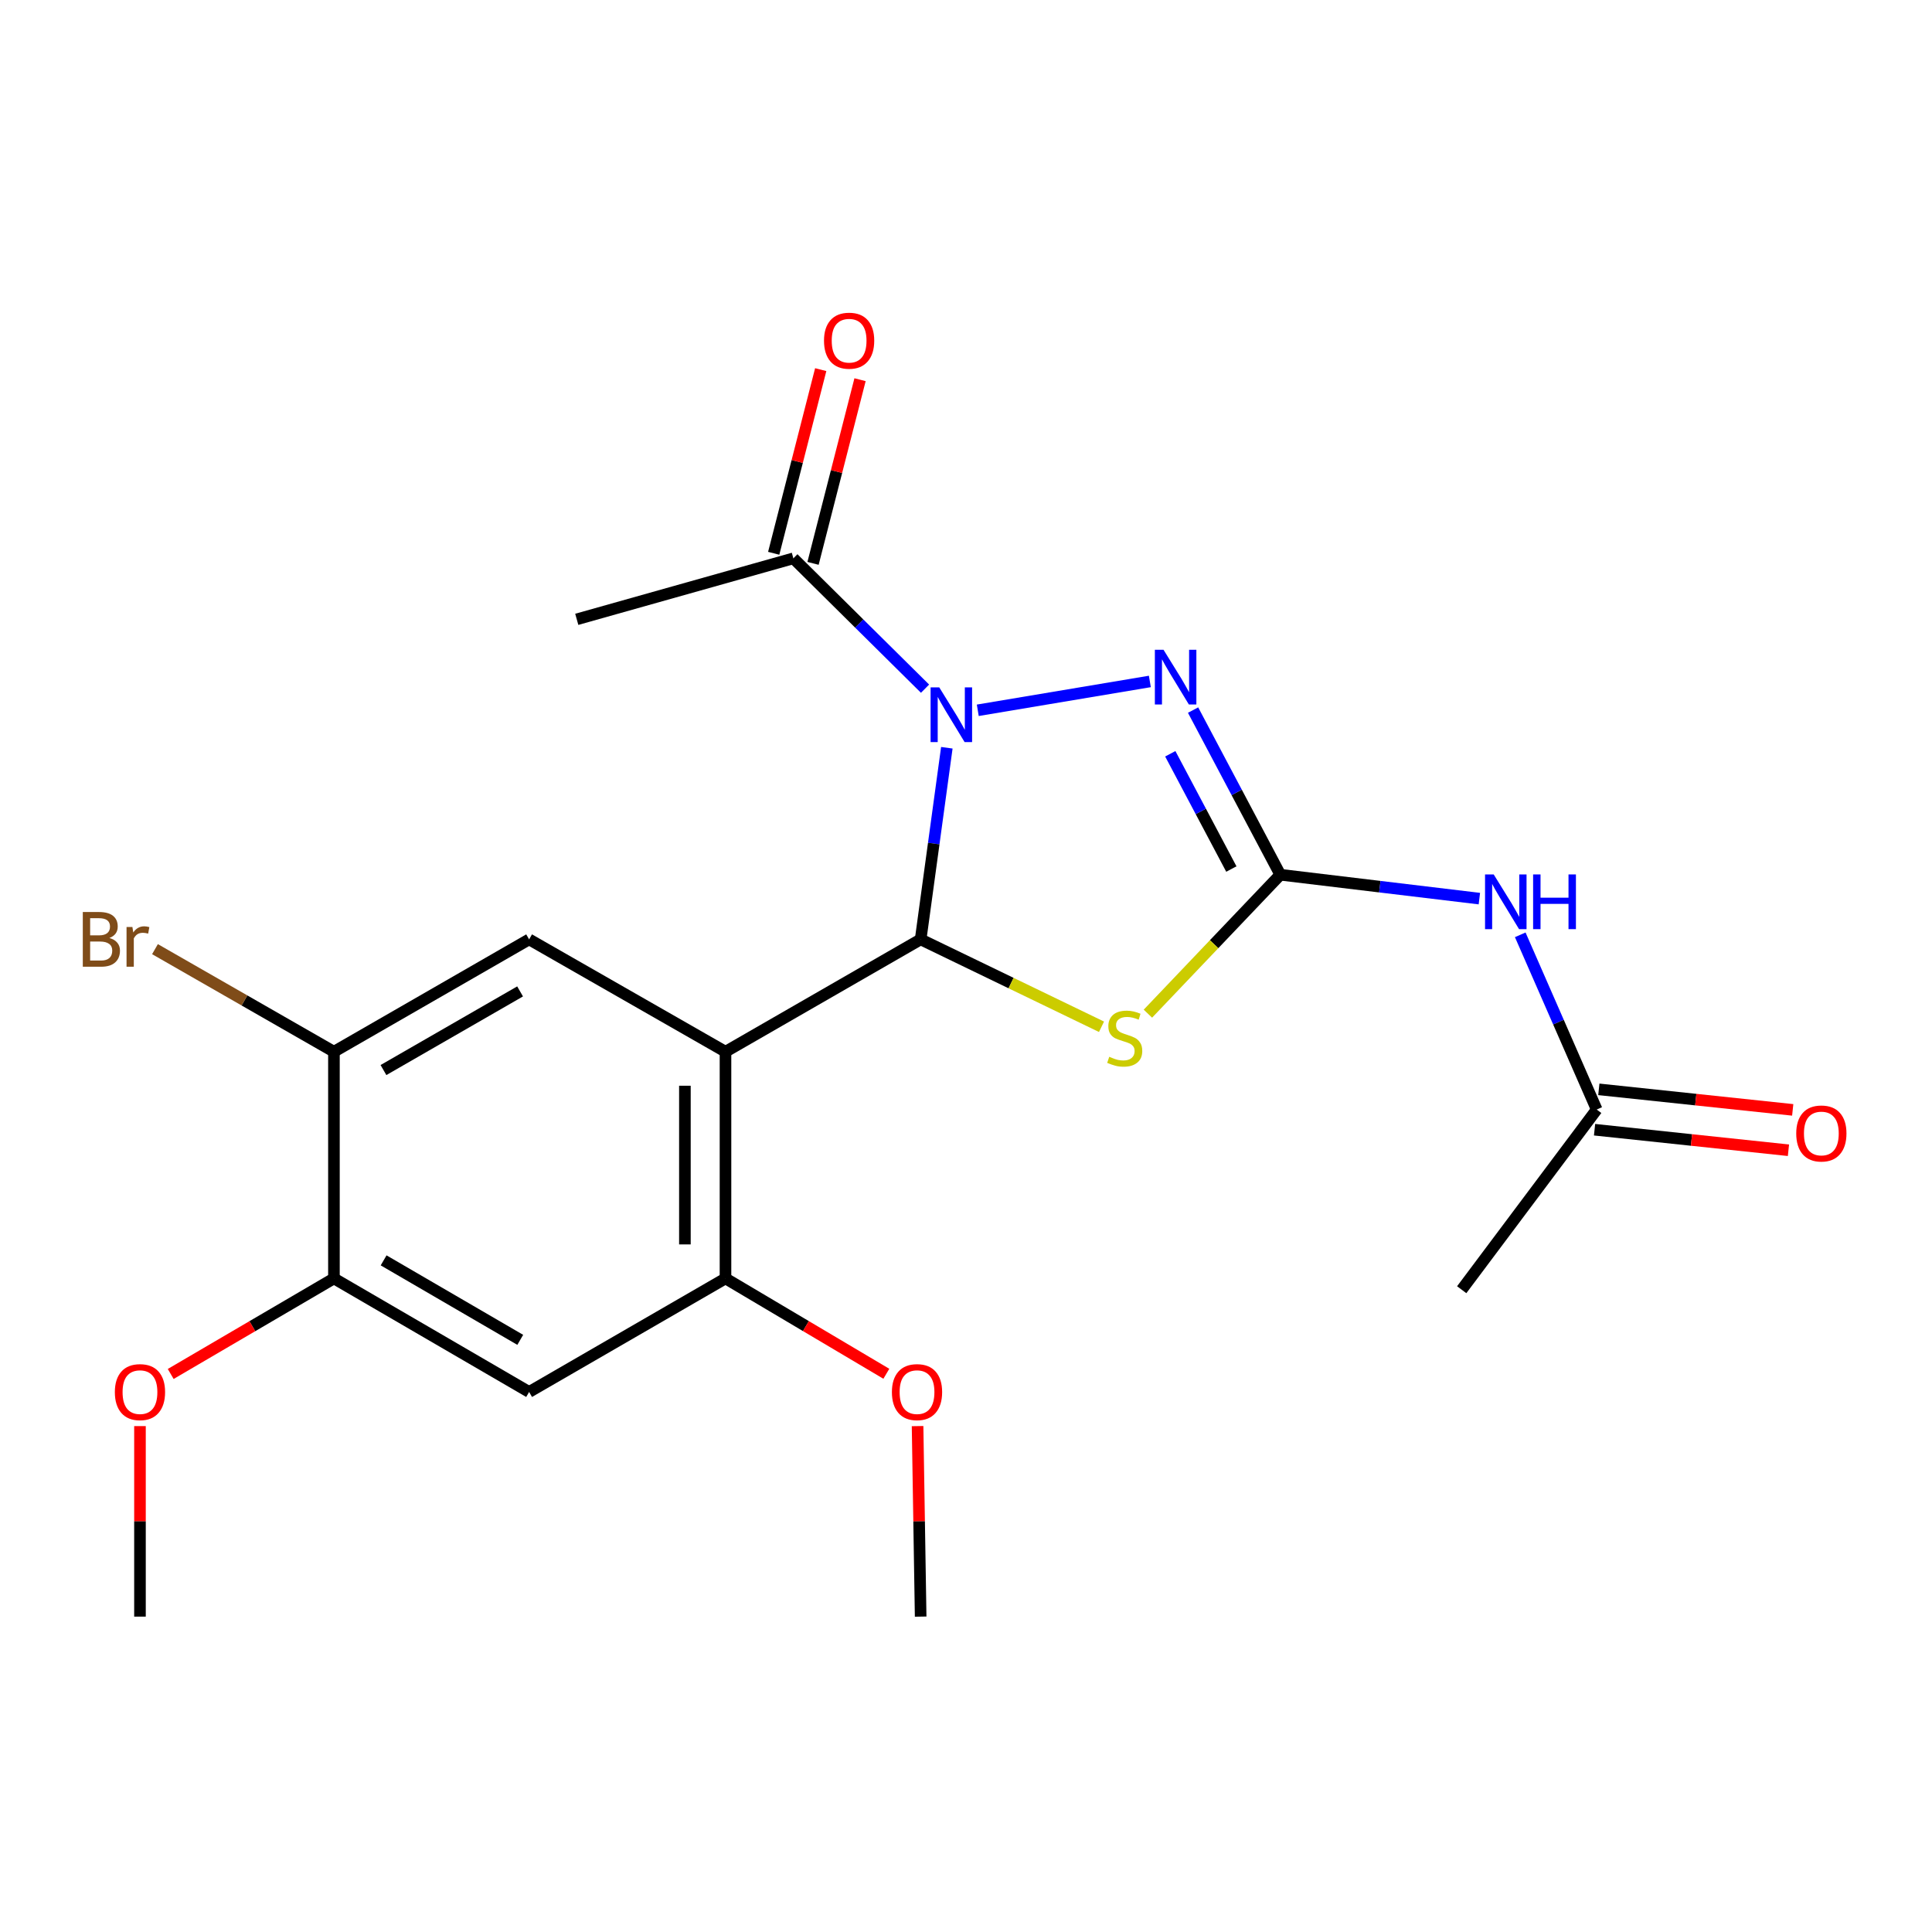 <?xml version='1.0' encoding='iso-8859-1'?>
<svg version='1.1' baseProfile='full'
              xmlns='http://www.w3.org/2000/svg'
                      xmlns:rdkit='http://www.rdkit.org/xml'
                      xmlns:xlink='http://www.w3.org/1999/xlink'
                  xml:space='preserve'
width='1000px' height='1000px' viewBox='0 0 1000 1000'>
<!-- END OF HEADER -->
<rect style='opacity:1.0;fill:#FFFFFF;stroke:none' width='1000' height='1000' x='0' y='0'> </rect>
<path class='bond-0' d='M 490.079,387.034 L 483.303,436.628' style='fill:none;fill-rule:evenodd;stroke:#0000FF;stroke-width:6px;stroke-linecap:butt;stroke-linejoin:miter;stroke-opacity:1' />
<path class='bond-0' d='M 483.303,436.628 L 476.528,486.222' style='fill:none;fill-rule:evenodd;stroke:#000000;stroke-width:6px;stroke-linecap:butt;stroke-linejoin:miter;stroke-opacity:1' />
<path class='bond-4' d='M 506.097,367.647 L 595.162,352.718' style='fill:none;fill-rule:evenodd;stroke:#0000FF;stroke-width:6px;stroke-linecap:butt;stroke-linejoin:miter;stroke-opacity:1' />
<path class='bond-8' d='M 478.798,356.46 L 444.723,322.726' style='fill:none;fill-rule:evenodd;stroke:#0000FF;stroke-width:6px;stroke-linecap:butt;stroke-linejoin:miter;stroke-opacity:1' />
<path class='bond-8' d='M 444.723,322.726 L 410.648,288.991' style='fill:none;fill-rule:evenodd;stroke:#000000;stroke-width:6px;stroke-linecap:butt;stroke-linejoin:miter;stroke-opacity:1' />
<path class='bond-2' d='M 476.528,486.222 L 523.334,508.841' style='fill:none;fill-rule:evenodd;stroke:#000000;stroke-width:6px;stroke-linecap:butt;stroke-linejoin:miter;stroke-opacity:1' />
<path class='bond-2' d='M 523.334,508.841 L 570.14,531.46' style='fill:none;fill-rule:evenodd;stroke:#CCCC00;stroke-width:6px;stroke-linecap:butt;stroke-linejoin:miter;stroke-opacity:1' />
<path class='bond-3' d='M 476.528,486.222 L 375.514,544.374' style='fill:none;fill-rule:evenodd;stroke:#000000;stroke-width:6px;stroke-linecap:butt;stroke-linejoin:miter;stroke-opacity:1' />
<path class='bond-1' d='M 662.681,452.757 L 640.107,410.146' style='fill:none;fill-rule:evenodd;stroke:#000000;stroke-width:6px;stroke-linecap:butt;stroke-linejoin:miter;stroke-opacity:1' />
<path class='bond-1' d='M 640.107,410.146 L 617.532,367.536' style='fill:none;fill-rule:evenodd;stroke:#0000FF;stroke-width:6px;stroke-linecap:butt;stroke-linejoin:miter;stroke-opacity:1' />
<path class='bond-1' d='M 637.343,449.81 L 621.541,419.982' style='fill:none;fill-rule:evenodd;stroke:#000000;stroke-width:6px;stroke-linecap:butt;stroke-linejoin:miter;stroke-opacity:1' />
<path class='bond-1' d='M 621.541,419.982 L 605.738,390.155' style='fill:none;fill-rule:evenodd;stroke:#0000FF;stroke-width:6px;stroke-linecap:butt;stroke-linejoin:miter;stroke-opacity:1' />
<path class='bond-5' d='M 662.681,452.757 L 714.198,458.939' style='fill:none;fill-rule:evenodd;stroke:#000000;stroke-width:6px;stroke-linecap:butt;stroke-linejoin:miter;stroke-opacity:1' />
<path class='bond-5' d='M 714.198,458.939 L 765.716,465.122' style='fill:none;fill-rule:evenodd;stroke:#0000FF;stroke-width:6px;stroke-linecap:butt;stroke-linejoin:miter;stroke-opacity:1' />
<path class='bond-22' d='M 662.681,452.757 L 628.416,488.716' style='fill:none;fill-rule:evenodd;stroke:#000000;stroke-width:6px;stroke-linecap:butt;stroke-linejoin:miter;stroke-opacity:1' />
<path class='bond-22' d='M 628.416,488.716 L 594.151,524.674' style='fill:none;fill-rule:evenodd;stroke:#CCCC00;stroke-width:6px;stroke-linecap:butt;stroke-linejoin:miter;stroke-opacity:1' />
<path class='bond-6' d='M 375.514,544.374 L 375.514,661.706' style='fill:none;fill-rule:evenodd;stroke:#000000;stroke-width:6px;stroke-linecap:butt;stroke-linejoin:miter;stroke-opacity:1' />
<path class='bond-6' d='M 354.503,561.974 L 354.503,644.107' style='fill:none;fill-rule:evenodd;stroke:#000000;stroke-width:6px;stroke-linecap:butt;stroke-linejoin:miter;stroke-opacity:1' />
<path class='bond-7' d='M 375.514,544.374 L 273.87,486.222' style='fill:none;fill-rule:evenodd;stroke:#000000;stroke-width:6px;stroke-linecap:butt;stroke-linejoin:miter;stroke-opacity:1' />
<path class='bond-12' d='M 786.875,483.858 L 806.661,529.074' style='fill:none;fill-rule:evenodd;stroke:#0000FF;stroke-width:6px;stroke-linecap:butt;stroke-linejoin:miter;stroke-opacity:1' />
<path class='bond-12' d='M 806.661,529.074 L 826.446,574.291' style='fill:none;fill-rule:evenodd;stroke:#000000;stroke-width:6px;stroke-linecap:butt;stroke-linejoin:miter;stroke-opacity:1' />
<path class='bond-9' d='M 375.514,661.706 L 273.87,720.478' style='fill:none;fill-rule:evenodd;stroke:#000000;stroke-width:6px;stroke-linecap:butt;stroke-linejoin:miter;stroke-opacity:1' />
<path class='bond-16' d='M 375.514,661.706 L 417.141,686.384' style='fill:none;fill-rule:evenodd;stroke:#000000;stroke-width:6px;stroke-linecap:butt;stroke-linejoin:miter;stroke-opacity:1' />
<path class='bond-16' d='M 417.141,686.384 L 458.767,711.063' style='fill:none;fill-rule:evenodd;stroke:#FF0000;stroke-width:6px;stroke-linecap:butt;stroke-linejoin:miter;stroke-opacity:1' />
<path class='bond-10' d='M 273.87,486.222 L 172.844,544.374' style='fill:none;fill-rule:evenodd;stroke:#000000;stroke-width:6px;stroke-linecap:butt;stroke-linejoin:miter;stroke-opacity:1' />
<path class='bond-10' d='M 269.197,513.154 L 198.48,553.861' style='fill:none;fill-rule:evenodd;stroke:#000000;stroke-width:6px;stroke-linecap:butt;stroke-linejoin:miter;stroke-opacity:1' />
<path class='bond-13' d='M 420.825,291.596 L 432.991,244.064' style='fill:none;fill-rule:evenodd;stroke:#000000;stroke-width:6px;stroke-linecap:butt;stroke-linejoin:miter;stroke-opacity:1' />
<path class='bond-13' d='M 432.991,244.064 L 445.157,196.532' style='fill:none;fill-rule:evenodd;stroke:#FF0000;stroke-width:6px;stroke-linecap:butt;stroke-linejoin:miter;stroke-opacity:1' />
<path class='bond-13' d='M 400.471,286.386 L 412.637,238.854' style='fill:none;fill-rule:evenodd;stroke:#000000;stroke-width:6px;stroke-linecap:butt;stroke-linejoin:miter;stroke-opacity:1' />
<path class='bond-13' d='M 412.637,238.854 L 424.803,191.322' style='fill:none;fill-rule:evenodd;stroke:#FF0000;stroke-width:6px;stroke-linecap:butt;stroke-linejoin:miter;stroke-opacity:1' />
<path class='bond-18' d='M 410.648,288.991 L 298.534,320.565' style='fill:none;fill-rule:evenodd;stroke:#000000;stroke-width:6px;stroke-linecap:butt;stroke-linejoin:miter;stroke-opacity:1' />
<path class='bond-23' d='M 273.87,720.478 L 172.844,661.706' style='fill:none;fill-rule:evenodd;stroke:#000000;stroke-width:6px;stroke-linecap:butt;stroke-linejoin:miter;stroke-opacity:1' />
<path class='bond-23' d='M 269.281,693.501 L 198.563,652.361' style='fill:none;fill-rule:evenodd;stroke:#000000;stroke-width:6px;stroke-linecap:butt;stroke-linejoin:miter;stroke-opacity:1' />
<path class='bond-11' d='M 172.844,544.374 L 172.844,661.706' style='fill:none;fill-rule:evenodd;stroke:#000000;stroke-width:6px;stroke-linecap:butt;stroke-linejoin:miter;stroke-opacity:1' />
<path class='bond-15' d='M 172.844,544.374 L 126.533,517.827' style='fill:none;fill-rule:evenodd;stroke:#000000;stroke-width:6px;stroke-linecap:butt;stroke-linejoin:miter;stroke-opacity:1' />
<path class='bond-15' d='M 126.533,517.827 L 80.222,491.28' style='fill:none;fill-rule:evenodd;stroke:#7F4C19;stroke-width:6px;stroke-linecap:butt;stroke-linejoin:miter;stroke-opacity:1' />
<path class='bond-17' d='M 172.844,661.706 L 130.601,686.436' style='fill:none;fill-rule:evenodd;stroke:#000000;stroke-width:6px;stroke-linecap:butt;stroke-linejoin:miter;stroke-opacity:1' />
<path class='bond-17' d='M 130.601,686.436 L 88.357,711.165' style='fill:none;fill-rule:evenodd;stroke:#FF0000;stroke-width:6px;stroke-linecap:butt;stroke-linejoin:miter;stroke-opacity:1' />
<path class='bond-14' d='M 825.34,584.738 L 875.519,590.052' style='fill:none;fill-rule:evenodd;stroke:#000000;stroke-width:6px;stroke-linecap:butt;stroke-linejoin:miter;stroke-opacity:1' />
<path class='bond-14' d='M 875.519,590.052 L 925.698,595.366' style='fill:none;fill-rule:evenodd;stroke:#FF0000;stroke-width:6px;stroke-linecap:butt;stroke-linejoin:miter;stroke-opacity:1' />
<path class='bond-14' d='M 827.553,563.844 L 877.732,569.158' style='fill:none;fill-rule:evenodd;stroke:#000000;stroke-width:6px;stroke-linecap:butt;stroke-linejoin:miter;stroke-opacity:1' />
<path class='bond-14' d='M 877.732,569.158 L 927.911,574.472' style='fill:none;fill-rule:evenodd;stroke:#FF0000;stroke-width:6px;stroke-linecap:butt;stroke-linejoin:miter;stroke-opacity:1' />
<path class='bond-19' d='M 826.446,574.291 L 756.575,667.554' style='fill:none;fill-rule:evenodd;stroke:#000000;stroke-width:6px;stroke-linecap:butt;stroke-linejoin:miter;stroke-opacity:1' />
<path class='bond-20' d='M 474.934,738.145 L 475.731,787.452' style='fill:none;fill-rule:evenodd;stroke:#FF0000;stroke-width:6px;stroke-linecap:butt;stroke-linejoin:miter;stroke-opacity:1' />
<path class='bond-20' d='M 475.731,787.452 L 476.528,836.759' style='fill:none;fill-rule:evenodd;stroke:#000000;stroke-width:6px;stroke-linecap:butt;stroke-linejoin:miter;stroke-opacity:1' />
<path class='bond-21' d='M 72.449,738.145 L 72.449,787.452' style='fill:none;fill-rule:evenodd;stroke:#FF0000;stroke-width:6px;stroke-linecap:butt;stroke-linejoin:miter;stroke-opacity:1' />
<path class='bond-21' d='M 72.449,787.452 L 72.449,836.759' style='fill:none;fill-rule:evenodd;stroke:#000000;stroke-width:6px;stroke-linecap:butt;stroke-linejoin:miter;stroke-opacity:1' />
<path  class='atom-0' d='M 486.154 355.78
L 495.434 370.78
Q 496.354 372.26, 497.834 374.94
Q 499.314 377.62, 499.394 377.78
L 499.394 355.78
L 503.154 355.78
L 503.154 384.1
L 499.274 384.1
L 489.314 367.7
Q 488.154 365.78, 486.914 363.58
Q 485.714 361.38, 485.354 360.7
L 485.354 384.1
L 481.674 384.1
L 481.674 355.78
L 486.154 355.78
' fill='#0000FF'/>
<path  class='atom-3' d='M 574.152 546.986
Q 574.472 547.106, 575.792 547.666
Q 577.112 548.226, 578.552 548.586
Q 580.032 548.906, 581.472 548.906
Q 584.152 548.906, 585.712 547.626
Q 587.272 546.306, 587.272 544.026
Q 587.272 542.466, 586.472 541.506
Q 585.712 540.546, 584.512 540.026
Q 583.312 539.506, 581.312 538.906
Q 578.792 538.146, 577.272 537.426
Q 575.792 536.706, 574.712 535.186
Q 573.672 533.666, 573.672 531.106
Q 573.672 527.546, 576.072 525.346
Q 578.512 523.146, 583.312 523.146
Q 586.592 523.146, 590.312 524.706
L 589.392 527.786
Q 585.992 526.386, 583.432 526.386
Q 580.672 526.386, 579.152 527.546
Q 577.632 528.666, 577.672 530.626
Q 577.672 532.146, 578.432 533.066
Q 579.232 533.986, 580.352 534.506
Q 581.512 535.026, 583.432 535.626
Q 585.992 536.426, 587.512 537.226
Q 589.032 538.026, 590.112 539.666
Q 591.232 541.266, 591.232 544.026
Q 591.232 547.946, 588.592 550.066
Q 585.992 552.146, 581.632 552.146
Q 579.112 552.146, 577.192 551.586
Q 575.312 551.066, 573.072 550.146
L 574.152 546.986
' fill='#CCCC00'/>
<path  class='atom-5' d='M 602.237 336.322
L 611.517 351.322
Q 612.437 352.802, 613.917 355.482
Q 615.397 358.162, 615.477 358.322
L 615.477 336.322
L 619.237 336.322
L 619.237 364.642
L 615.357 364.642
L 605.397 348.242
Q 604.237 346.322, 602.997 344.122
Q 601.797 341.922, 601.437 341.242
L 601.437 364.642
L 597.757 364.642
L 597.757 336.322
L 602.237 336.322
' fill='#0000FF'/>
<path  class='atom-6' d='M 773.135 452.604
L 782.415 467.604
Q 783.335 469.084, 784.815 471.764
Q 786.295 474.444, 786.375 474.604
L 786.375 452.604
L 790.135 452.604
L 790.135 480.924
L 786.255 480.924
L 776.295 464.524
Q 775.135 462.604, 773.895 460.404
Q 772.695 458.204, 772.335 457.524
L 772.335 480.924
L 768.655 480.924
L 768.655 452.604
L 773.135 452.604
' fill='#0000FF'/>
<path  class='atom-6' d='M 793.535 452.604
L 797.375 452.604
L 797.375 464.644
L 811.855 464.644
L 811.855 452.604
L 815.695 452.604
L 815.695 480.924
L 811.855 480.924
L 811.855 467.844
L 797.375 467.844
L 797.375 480.924
L 793.535 480.924
L 793.535 452.604
' fill='#0000FF'/>
<path  class='atom-14' d='M 426.503 176.338
Q 426.503 169.538, 429.863 165.738
Q 433.223 161.938, 439.503 161.938
Q 445.783 161.938, 449.143 165.738
Q 452.503 169.538, 452.503 176.338
Q 452.503 183.218, 449.103 187.138
Q 445.703 191.018, 439.503 191.018
Q 433.263 191.018, 429.863 187.138
Q 426.503 183.258, 426.503 176.338
M 439.503 187.818
Q 443.823 187.818, 446.143 184.938
Q 448.503 182.018, 448.503 176.338
Q 448.503 170.778, 446.143 167.978
Q 443.823 165.138, 439.503 165.138
Q 435.183 165.138, 432.823 167.938
Q 430.503 170.738, 430.503 176.338
Q 430.503 182.058, 432.823 184.938
Q 435.183 187.818, 439.503 187.818
' fill='#FF0000'/>
<path  class='atom-15' d='M 929.728 586.685
Q 929.728 579.885, 933.088 576.085
Q 936.448 572.285, 942.728 572.285
Q 949.008 572.285, 952.368 576.085
Q 955.728 579.885, 955.728 586.685
Q 955.728 593.565, 952.328 597.485
Q 948.928 601.365, 942.728 601.365
Q 936.488 601.365, 933.088 597.485
Q 929.728 593.605, 929.728 586.685
M 942.728 598.165
Q 947.048 598.165, 949.368 595.285
Q 951.728 592.365, 951.728 586.685
Q 951.728 581.125, 949.368 578.325
Q 947.048 575.485, 942.728 575.485
Q 938.408 575.485, 936.048 578.285
Q 933.728 581.085, 933.728 586.685
Q 933.728 592.405, 936.048 595.285
Q 938.408 598.165, 942.728 598.165
' fill='#FF0000'/>
<path  class='atom-16' d='M 56.618 485.502
Q 59.338 486.262, 60.698 487.942
Q 62.098 489.582, 62.098 492.022
Q 62.098 495.942, 59.578 498.182
Q 57.098 500.382, 52.378 500.382
L 42.858 500.382
L 42.858 472.062
L 51.218 472.062
Q 56.058 472.062, 58.498 474.022
Q 60.938 475.982, 60.938 479.582
Q 60.938 483.862, 56.618 485.502
M 46.658 475.262
L 46.658 484.142
L 51.218 484.142
Q 54.018 484.142, 55.458 483.022
Q 56.938 481.862, 56.938 479.582
Q 56.938 475.262, 51.218 475.262
L 46.658 475.262
M 52.378 497.182
Q 55.138 497.182, 56.618 495.862
Q 58.098 494.542, 58.098 492.022
Q 58.098 489.702, 56.458 488.542
Q 54.858 487.342, 51.778 487.342
L 46.658 487.342
L 46.658 497.182
L 52.378 497.182
' fill='#7F4C19'/>
<path  class='atom-16' d='M 68.538 479.822
L 68.978 482.662
Q 71.138 479.462, 74.658 479.462
Q 75.778 479.462, 77.298 479.862
L 76.698 483.222
Q 74.978 482.822, 74.018 482.822
Q 72.338 482.822, 71.218 483.502
Q 70.138 484.142, 69.258 485.702
L 69.258 500.382
L 65.498 500.382
L 65.498 479.822
L 68.538 479.822
' fill='#7F4C19'/>
<path  class='atom-17' d='M 461.649 720.558
Q 461.649 713.758, 465.009 709.958
Q 468.369 706.158, 474.649 706.158
Q 480.929 706.158, 484.289 709.958
Q 487.649 713.758, 487.649 720.558
Q 487.649 727.438, 484.249 731.358
Q 480.849 735.238, 474.649 735.238
Q 468.409 735.238, 465.009 731.358
Q 461.649 727.478, 461.649 720.558
M 474.649 732.038
Q 478.969 732.038, 481.289 729.158
Q 483.649 726.238, 483.649 720.558
Q 483.649 714.998, 481.289 712.198
Q 478.969 709.358, 474.649 709.358
Q 470.329 709.358, 467.969 712.158
Q 465.649 714.958, 465.649 720.558
Q 465.649 726.278, 467.969 729.158
Q 470.329 732.038, 474.649 732.038
' fill='#FF0000'/>
<path  class='atom-18' d='M 59.449 720.558
Q 59.449 713.758, 62.809 709.958
Q 66.169 706.158, 72.449 706.158
Q 78.729 706.158, 82.089 709.958
Q 85.449 713.758, 85.449 720.558
Q 85.449 727.438, 82.049 731.358
Q 78.649 735.238, 72.449 735.238
Q 66.209 735.238, 62.809 731.358
Q 59.449 727.478, 59.449 720.558
M 72.449 732.038
Q 76.769 732.038, 79.089 729.158
Q 81.449 726.238, 81.449 720.558
Q 81.449 714.998, 79.089 712.198
Q 76.769 709.358, 72.449 709.358
Q 68.129 709.358, 65.769 712.158
Q 63.449 714.958, 63.449 720.558
Q 63.449 726.278, 65.769 729.158
Q 68.129 732.038, 72.449 732.038
' fill='#FF0000'/>
</svg>
